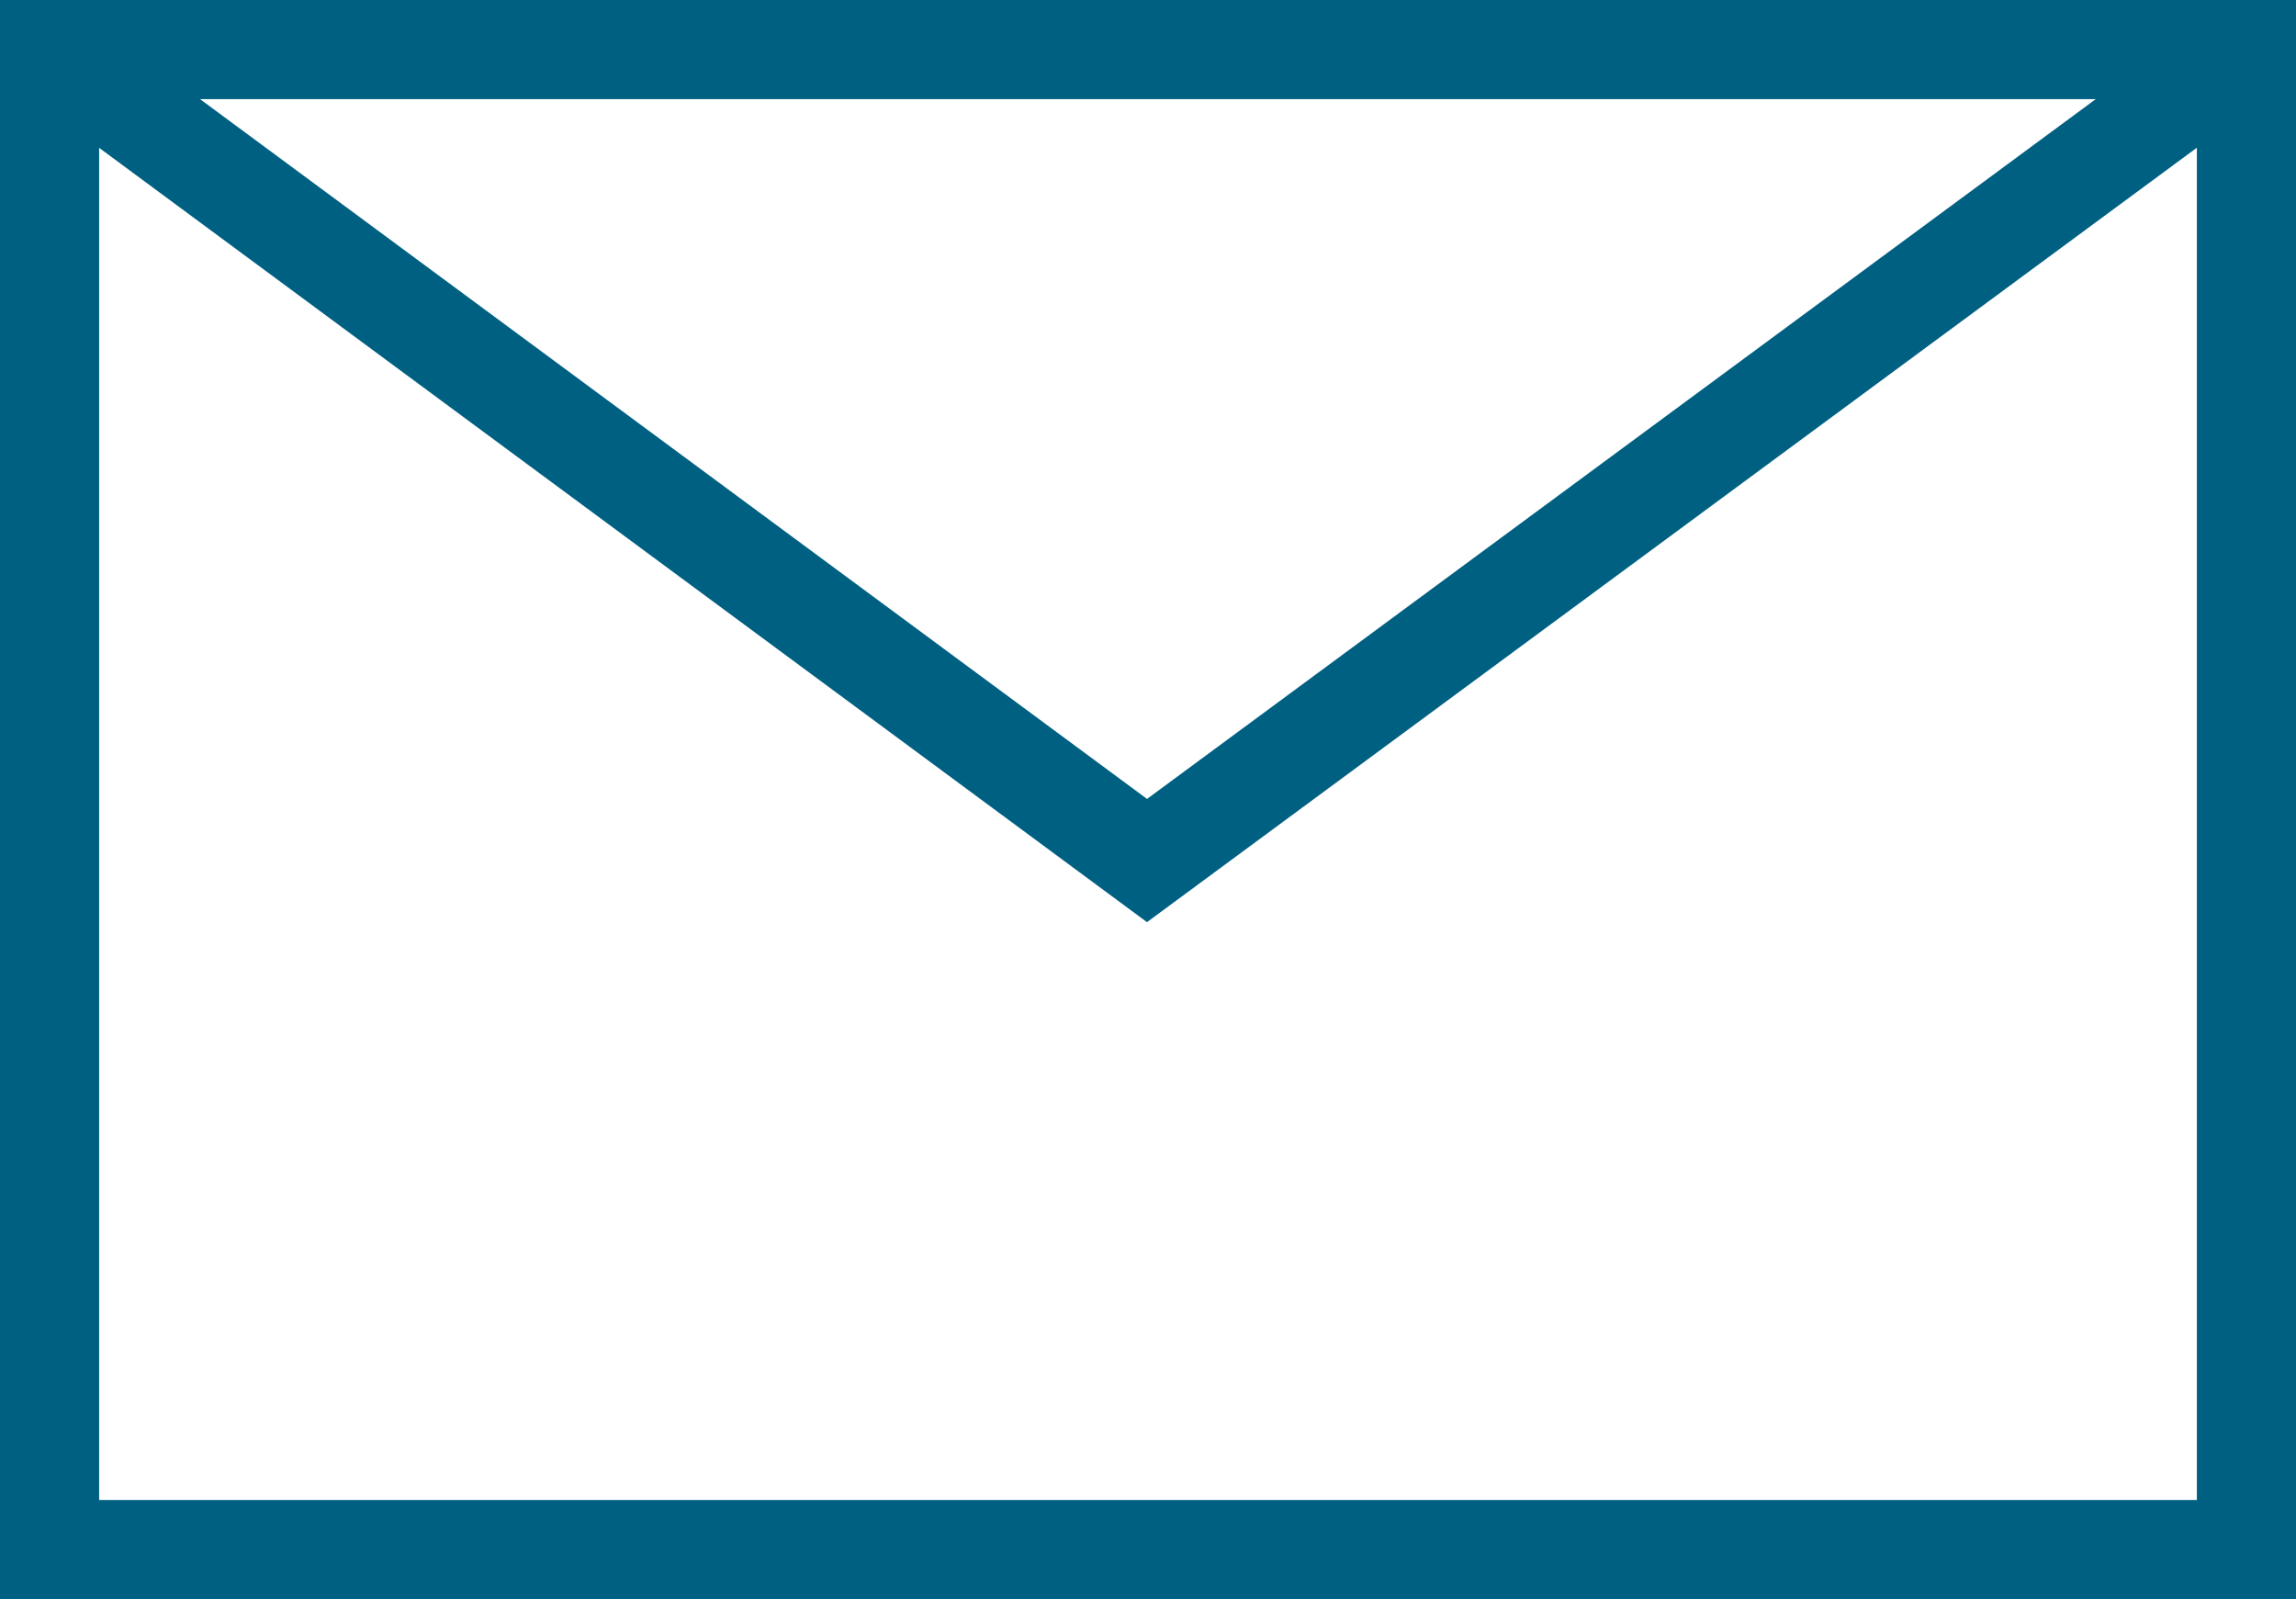 <svg xmlns="http://www.w3.org/2000/svg" viewBox="0 0 23.16 16.13"><defs><style>.cls-1{fill:none;stroke:#006082;stroke-miterlimit:10;}</style></defs><g id="レイヤー_2" data-name="レイヤー 2"><g id="design"><rect class="cls-1" x="0.5" y="0.5" width="22.16" height="15.13"/><polyline class="cls-1" points="0.5 0.5 11.57 8.68 22.66 0.5"/></g></g></svg>